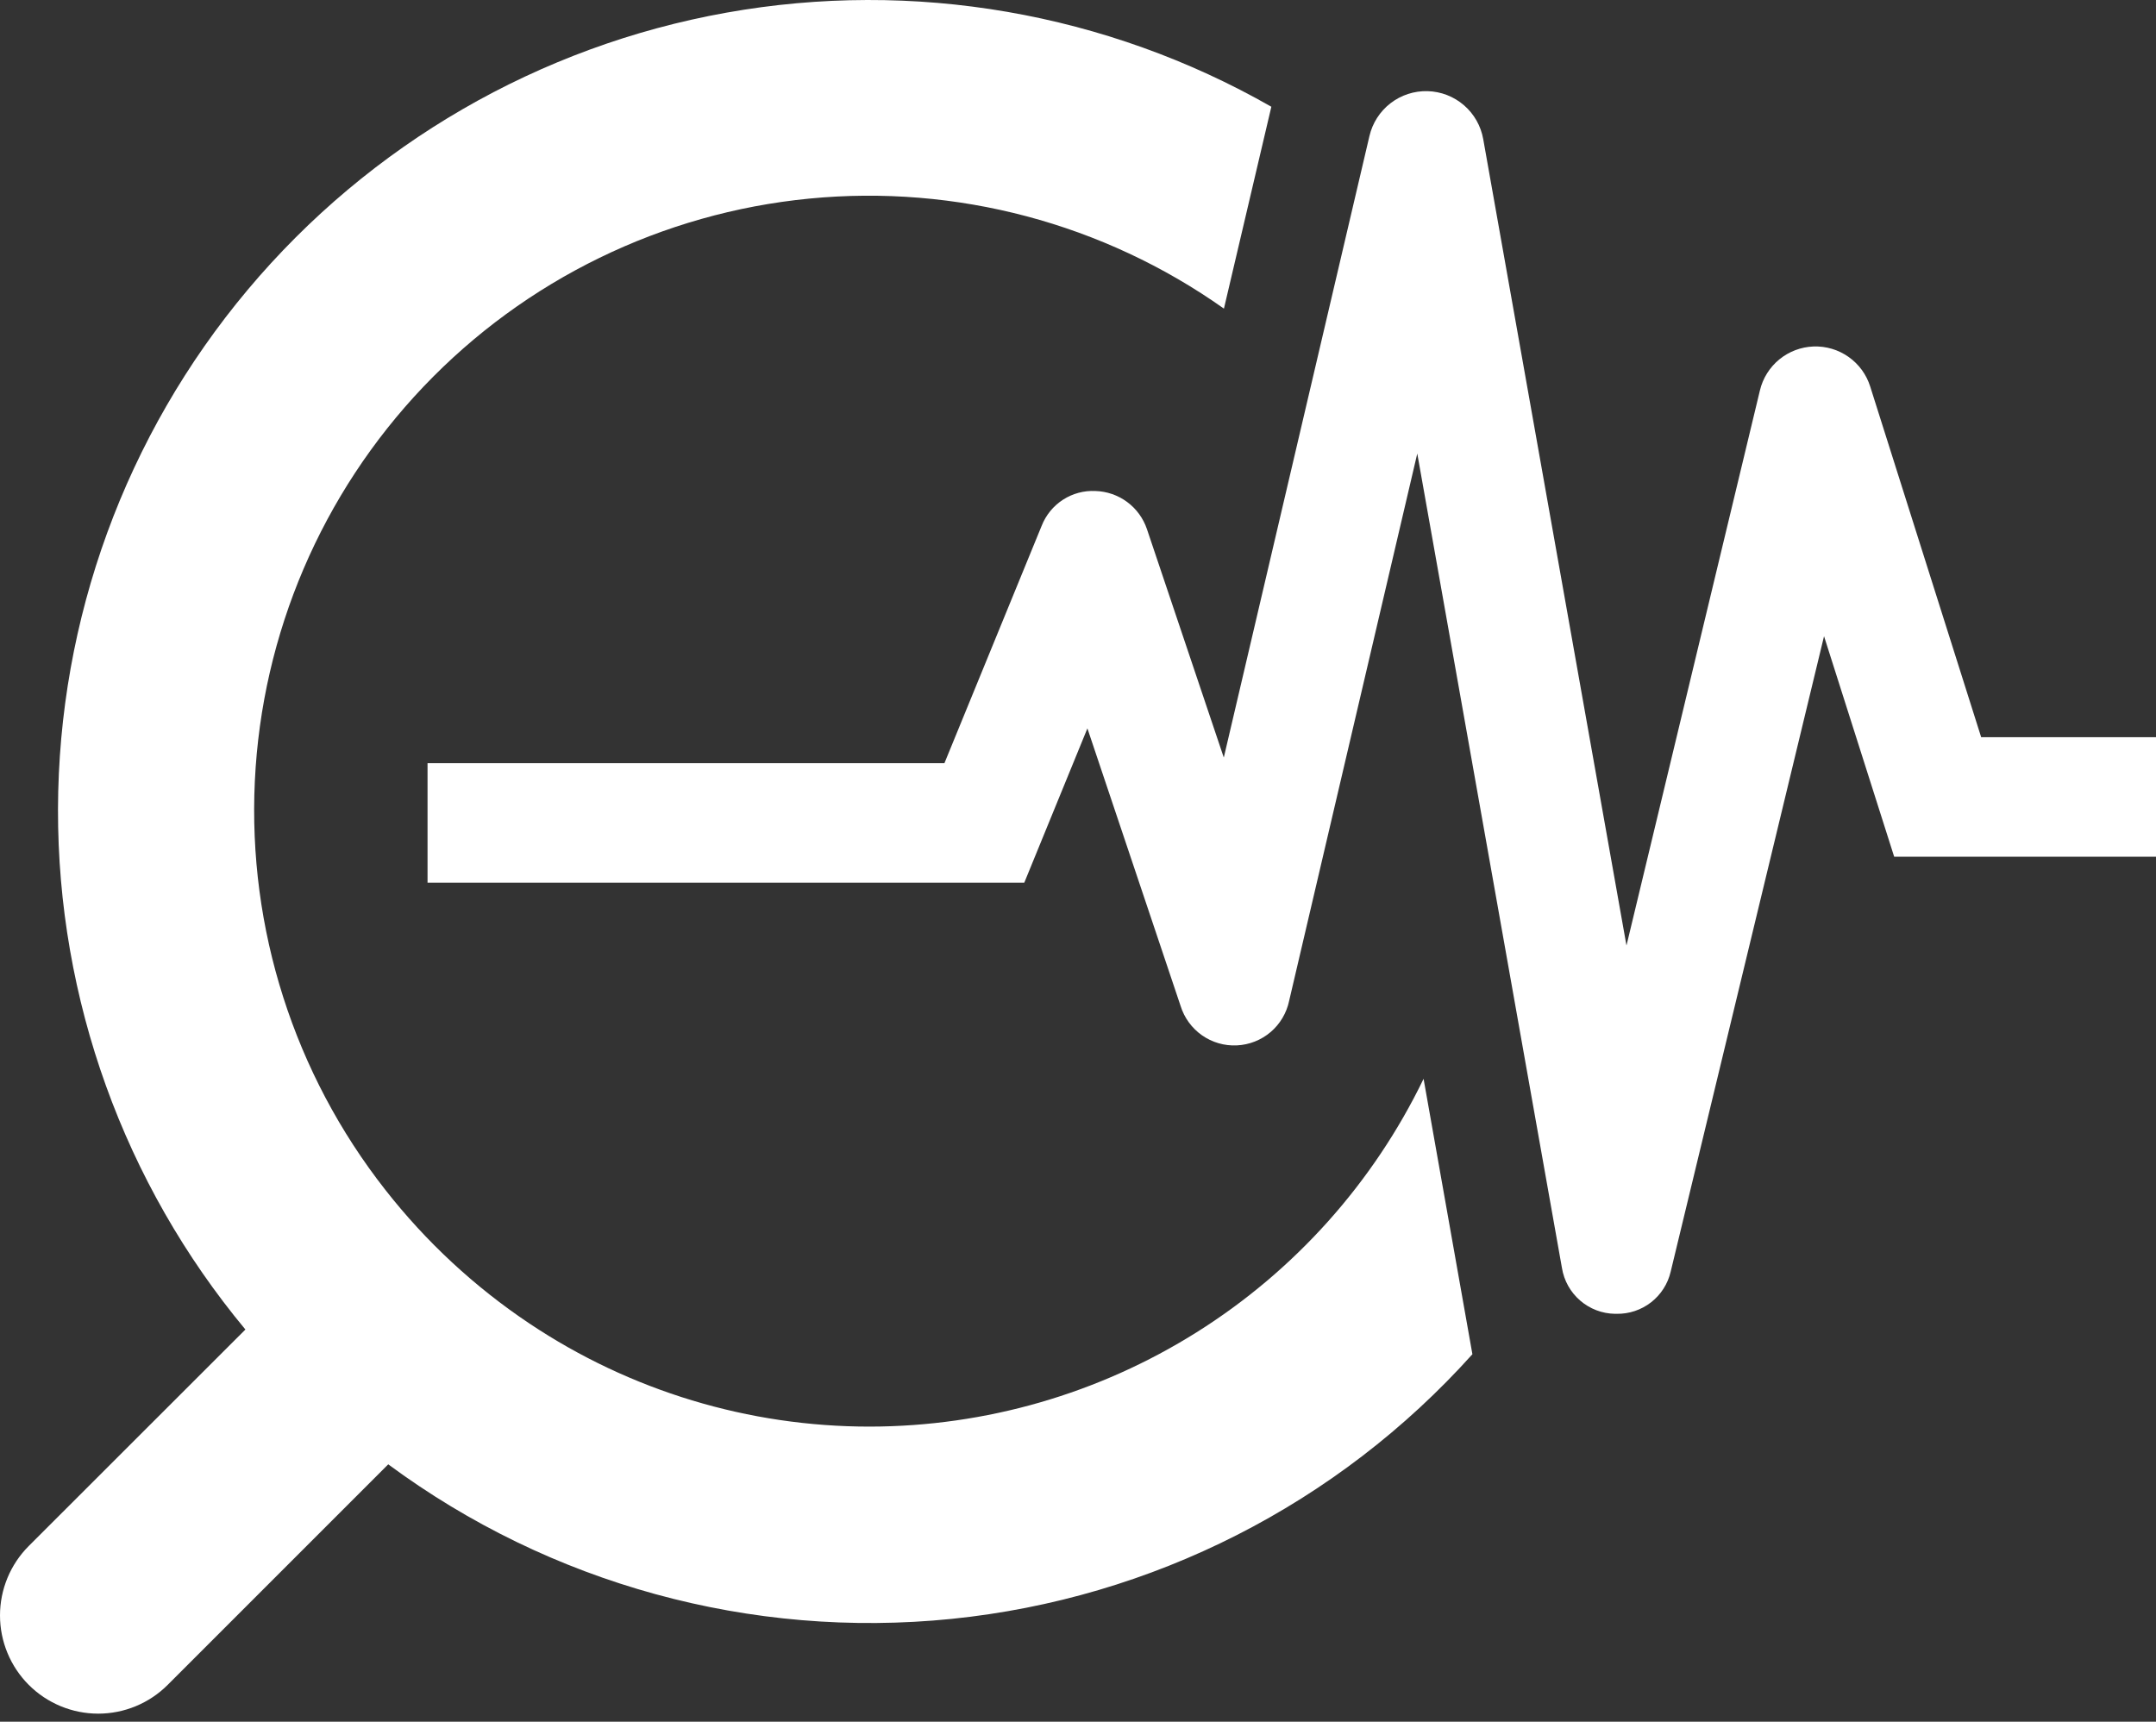 <svg width="149" height="119" viewBox="0 0 149 119" fill="none" xmlns="http://www.w3.org/2000/svg">
<rect x="0" y="0" width="149" height="119" fill="#333333" stroke="none"/>
<path d="M136.918 50.955L129.248 26.713C128.988 25.887 128.464 25.17 127.757 24.671C127.05 24.171 126.199 23.918 125.334 23.948C124.469 23.979 123.638 24.293 122.968 24.841C122.299 25.39 121.827 26.143 121.627 26.985L112.405 65.354L102.505 9.618C102.344 8.706 101.874 7.878 101.174 7.274C100.473 6.669 99.585 6.325 98.66 6.3C97.735 6.275 96.829 6.57 96.097 7.136C95.365 7.702 94.85 8.503 94.641 9.404L84.576 52.361L79.262 36.565C79.007 35.816 78.53 35.163 77.894 34.694C77.258 34.224 76.493 33.96 75.703 33.937C74.91 33.899 74.125 34.11 73.459 34.541C72.793 34.973 72.279 35.603 71.989 36.342L65.269 52.749H29.547V61.01H70.787L75.15 50.344L81.589 69.524C81.843 70.346 82.363 71.061 83.067 71.556C83.772 72.05 84.621 72.297 85.481 72.255C86.341 72.214 87.162 71.888 87.817 71.329C88.471 70.769 88.92 70.008 89.094 69.165L97.947 31.348L107.945 87.637C108.086 88.512 108.53 89.309 109.201 89.889C109.871 90.469 110.724 90.794 111.61 90.808H111.726C112.587 90.822 113.427 90.541 114.106 90.012C114.785 89.483 115.263 88.737 115.459 87.899L126.058 43.973L130.906 59.216H149V50.955H136.918Z" fill="white"/>
<path d="M60.12 98.604C51.742 98.612 43.551 96.132 36.586 91.477C32.797 88.944 29.436 85.825 26.627 82.236C20.327 74.208 17.126 64.181 17.612 53.987C18.097 43.794 22.235 34.116 29.27 26.723C36.305 19.33 45.767 14.717 55.923 13.727C66.08 12.737 76.254 15.436 84.585 21.331L87.862 7.378C76.456 0.865 63.126 -1.437 50.196 0.876C37.267 3.188 25.56 9.966 17.119 20.029C8.677 30.091 4.037 42.798 4.008 55.932C3.979 69.067 8.563 81.794 16.96 91.894L1.988 106.856C1.358 107.486 0.858 108.235 0.517 109.058C0.176 109.882 1.4851e-08 110.764 0 111.656C-1.4851e-08 112.547 0.176 113.43 0.517 114.253C0.858 115.077 1.358 115.825 1.988 116.456C2.618 117.086 3.367 117.586 4.19 117.927C5.014 118.268 5.897 118.444 6.788 118.444C7.679 118.444 8.562 118.268 9.386 117.927C10.209 117.586 10.958 117.086 11.588 116.456L26.831 101.212C38.029 109.493 51.911 113.301 65.766 111.894C79.621 110.486 92.454 103.964 101.757 93.601L98.383 74.566C94.904 81.76 89.471 87.83 82.704 92.081C75.938 96.332 68.111 98.593 60.12 98.604V98.604Z" fill="white"/>
</svg>
